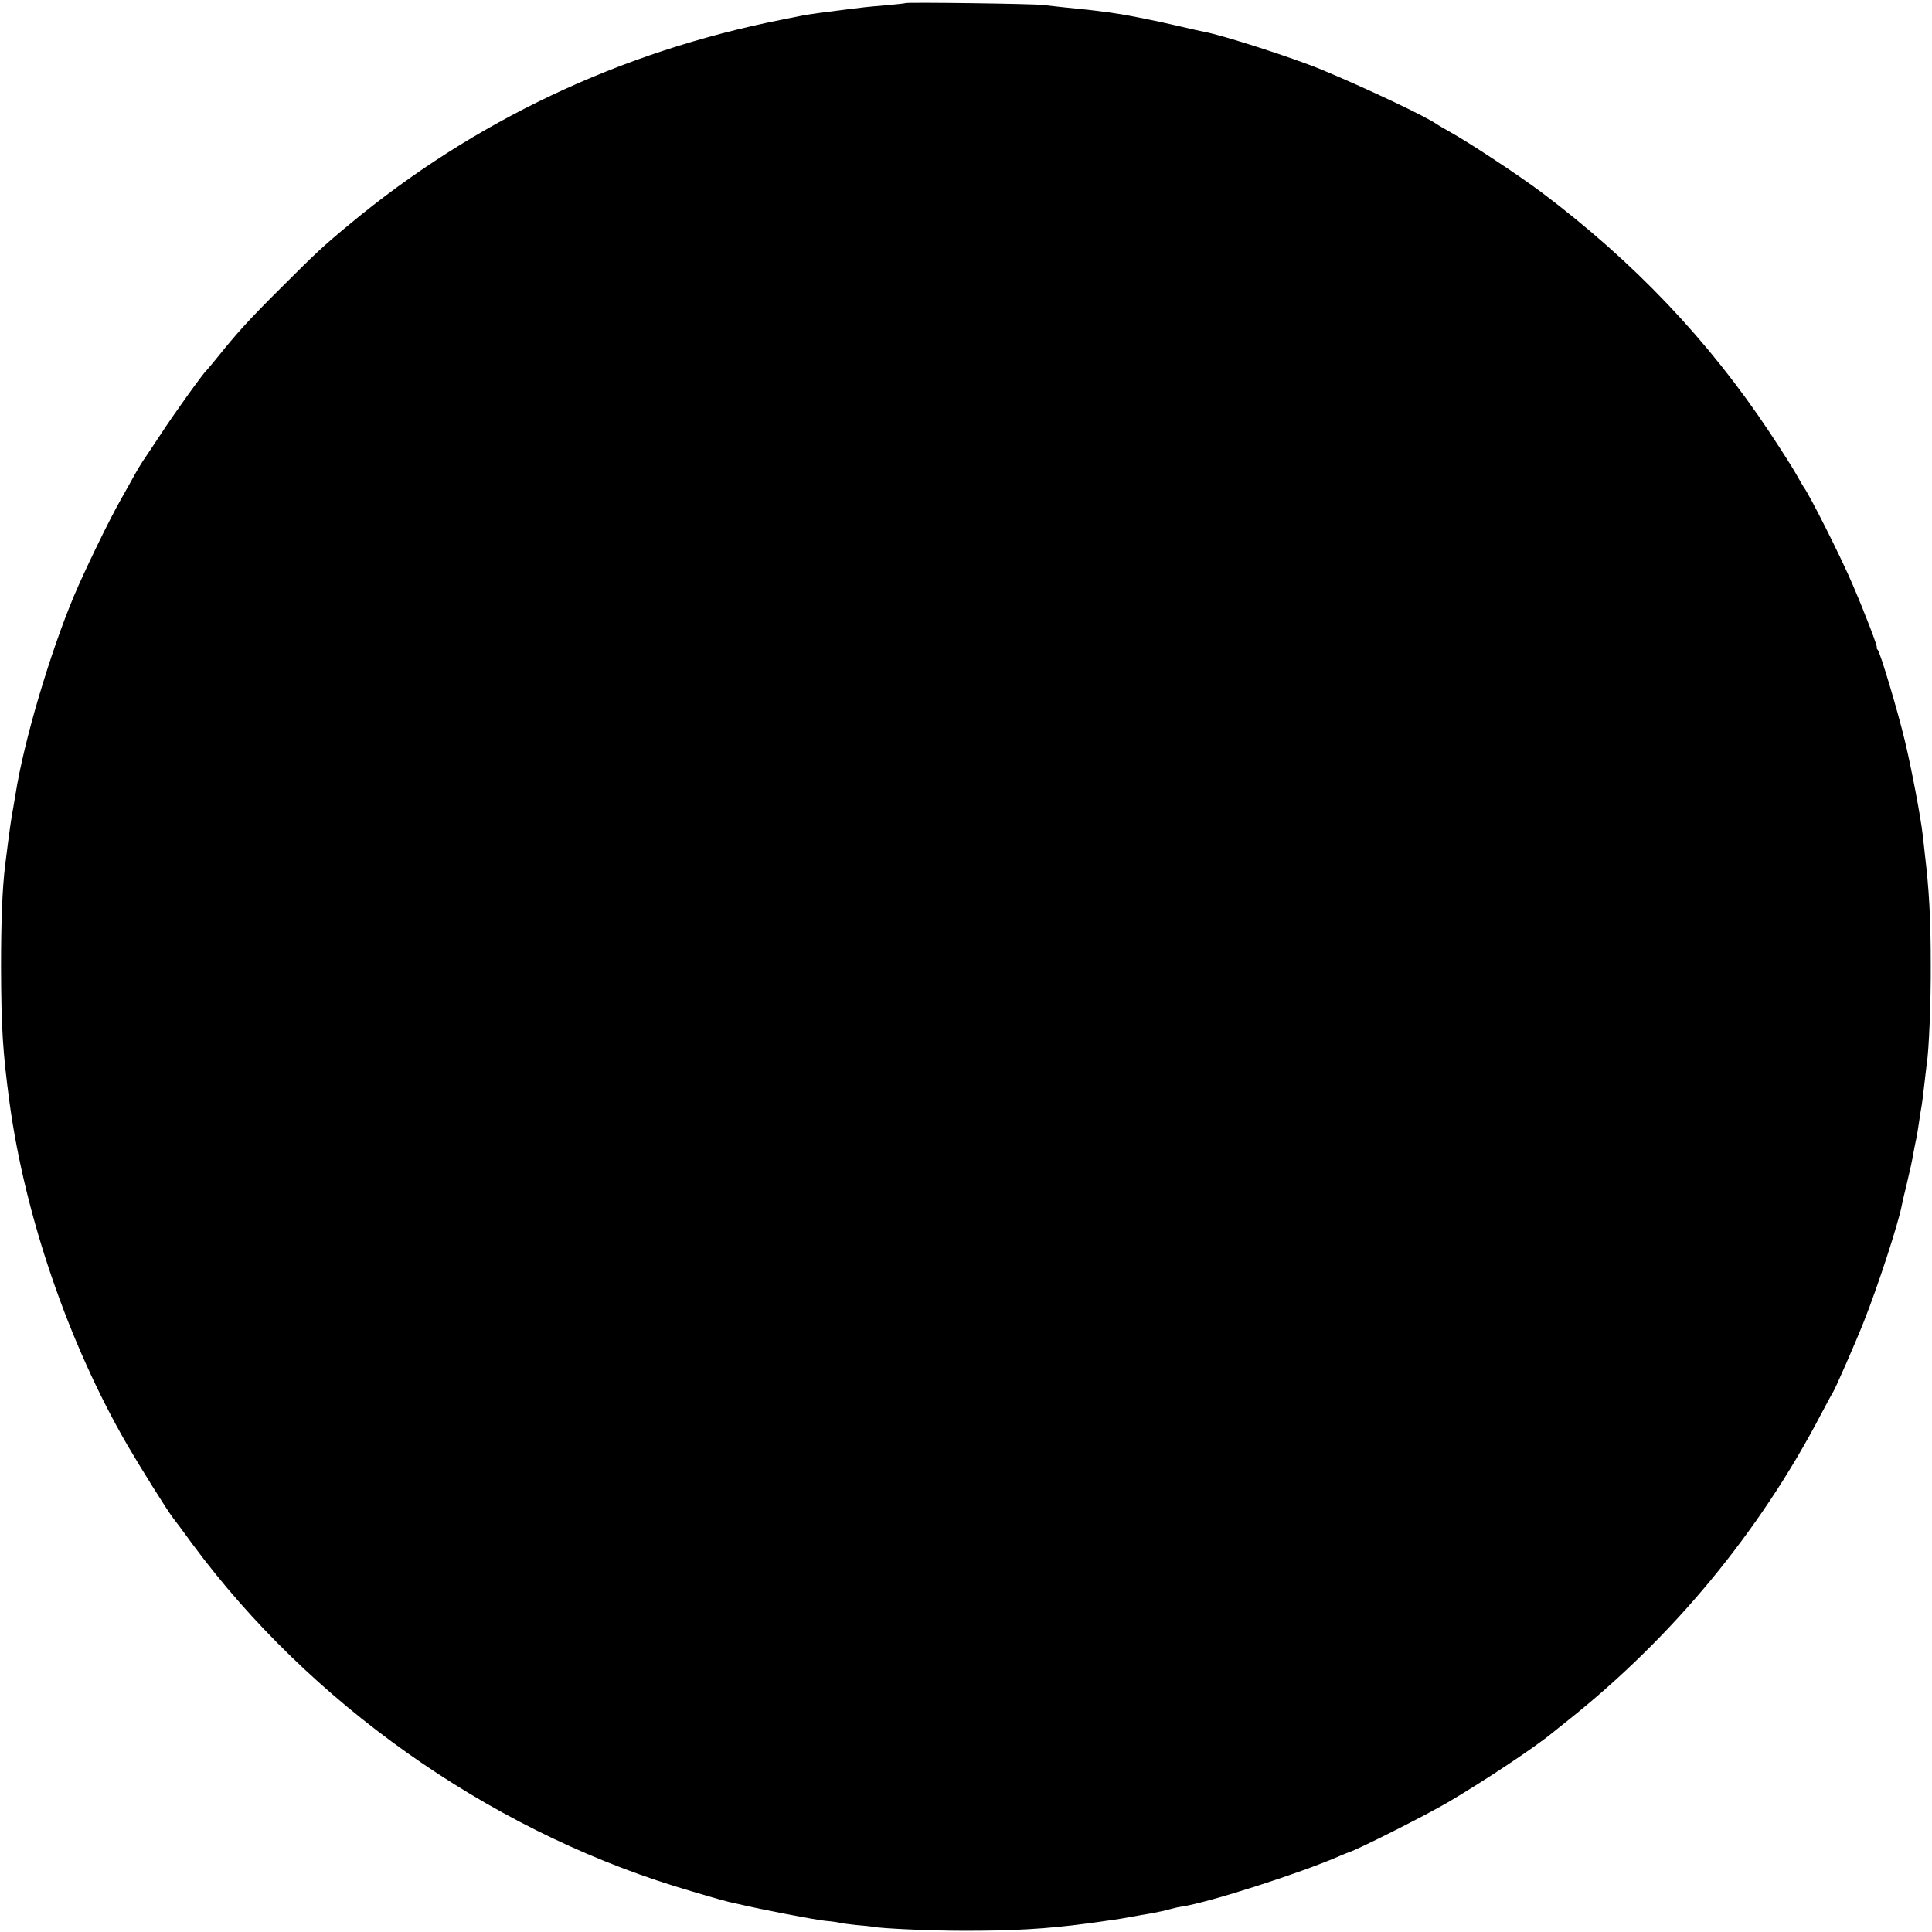 <?xml version="1.0" standalone="no"?>
<!DOCTYPE svg PUBLIC "-//W3C//DTD SVG 20010904//EN"
 "http://www.w3.org/TR/2001/REC-SVG-20010904/DTD/svg10.dtd">
<svg version="1.0" xmlns="http://www.w3.org/2000/svg"
 width="934pt" height="934pt" viewBox="0 0 934 934"
 preserveAspectRatio="xMidYMid meet">
<g transform="translate(0,934) scale(0.1,-0.1)"
fill="#000000" stroke="none">
<path d="M4378 9325 c-2 -1 -41 -6 -88 -10 -47 -4 -96 -8 -110 -10 -14 -2 -47
-6 -75 -9 -129 -16 -187 -24 -225 -31 -14 -3 -59 -12 -100 -20 -782 -155
-1488 -489 -2090 -989 -127 -105 -161 -137 -325 -301 -165 -164 -217 -222
-320 -350 -22 -27 -43 -52 -46 -55 -16 -13 -163 -218 -223 -311 -38 -57 -76
-115 -86 -129 -9 -14 -27 -43 -39 -65 -12 -22 -42 -76 -67 -120 -58 -102 -174
-342 -226 -465 -117 -279 -243 -704 -283 -960 -4 -25 -9 -54 -11 -65 -10 -52
-18 -108 -39 -277 -14 -114 -20 -271 -20 -493 1 -294 8 -408 41 -655 75 -551
286 -1166 569 -1655 61 -105 193 -316 219 -350 9 -11 53 -70 98 -132 565 -763
1416 -1367 2328 -1651 124 -38 228 -68 265 -77 17 -4 37 -8 45 -10 109 -26
370 -76 420 -81 36 -3 68 -8 71 -10 3 -1 37 -6 75 -10 38 -3 76 -7 84 -9 43
-8 276 -19 430 -19 239 -1 412 9 605 35 44 6 89 12 100 14 20 2 94 14 130 21
11 2 47 9 80 14 33 6 74 15 90 20 17 5 44 11 60 13 130 20 574 162 763 245 20
9 39 16 42 17 45 14 367 176 480 242 178 105 422 267 505 336 11 9 47 38 80
64 504 402 921 907 1217 1473 28 52 53 100 57 105 11 15 108 236 152 347 67
168 167 475 183 561 2 12 14 63 26 112 12 50 26 113 30 140 5 28 12 61 15 75
3 14 7 41 10 60 3 19 7 46 9 60 8 41 14 92 21 155 4 33 8 71 10 84 10 62 20
294 19 476 0 226 -8 366 -29 540 -2 22 -7 63 -10 90 -10 88 -55 324 -86 453
-37 154 -118 423 -131 440 -6 6 -8 12 -5 12 6 0 -54 158 -115 300 -55 131
-211 440 -238 475 -4 6 -20 33 -35 60 -15 28 -74 120 -130 205 -297 447 -657
825 -1105 1162 -114 85 -349 240 -445 293 -27 15 -54 31 -60 35 -43 33 -343
175 -555 263 -137 57 -479 167 -567 183 -12 2 -69 15 -125 28 -106 25 -250 54
-303 61 -16 3 -46 7 -65 9 -35 5 -86 11 -190 21 -30 3 -75 8 -100 11 -46 6
-656 14 -662 9z"/>
</g>
</svg>
